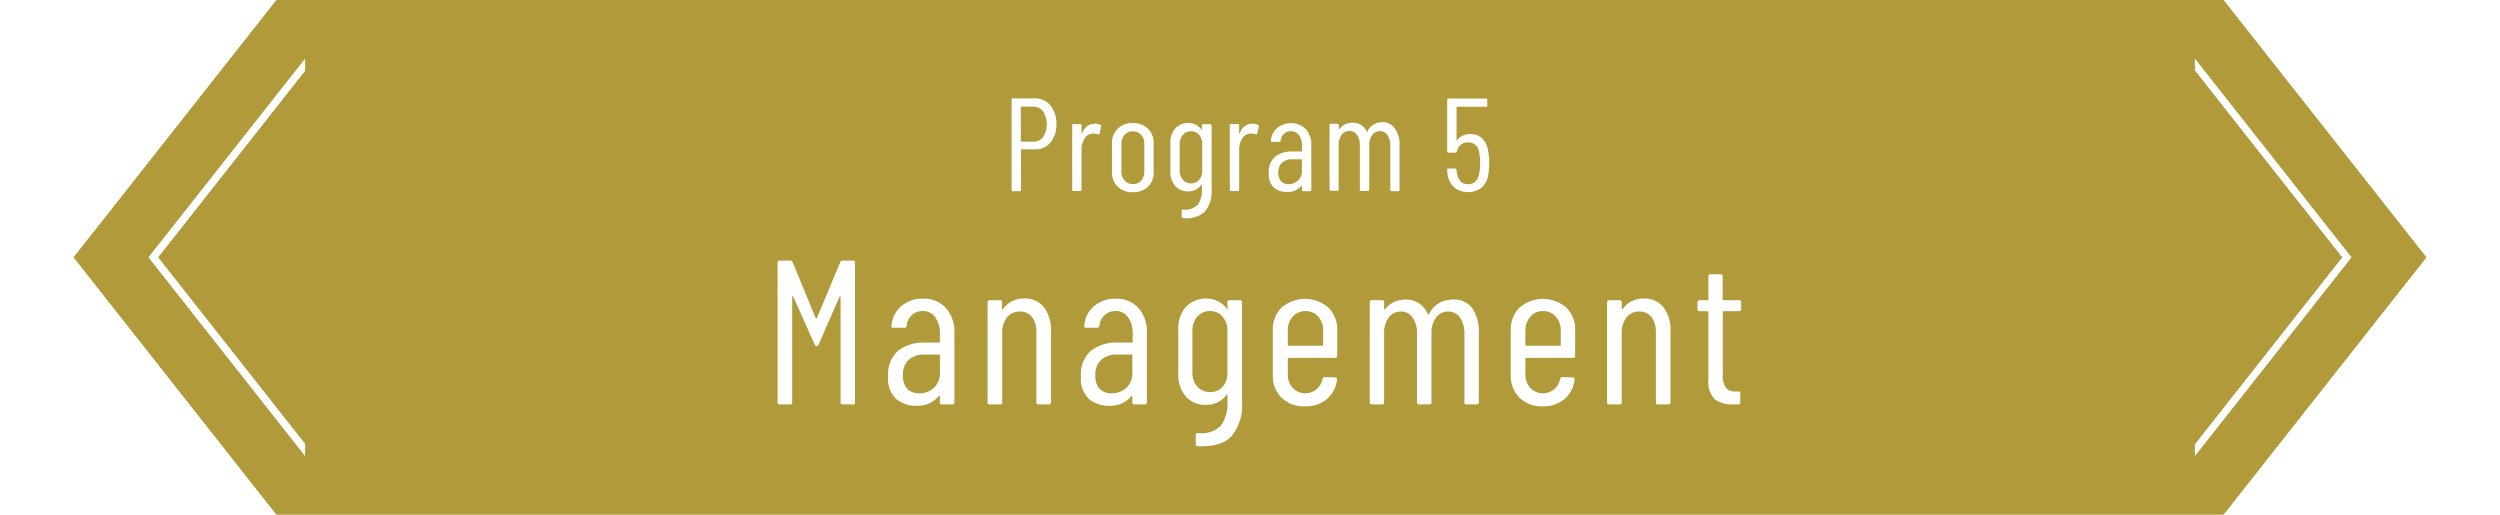 <svg xmlns="http://www.w3.org/2000/svg" viewBox="0 0 340 70"><defs><style>.a{fill:#fff;}.b{fill:#b19a39;}</style></defs><title>hdg_future_program5</title><rect class="a" width="340" height="70"/><polygon class="b" points="302.41 70 170 70 37.59 70 10 35 37.59 0 170 0 302.41 0 330 35 302.41 70"/><path class="a" d="M701.05,309l20.49,26-20.49,26H445l-20.49-26L445,309h256.1m.48-1H444.47l-21.28,27,21.28,27H701.53l21.28-27-21.28-27Z" transform="translate(-403 -300)"/><rect class="b" x="41.5" y="7" width="257" height="56"/><path class="a" d="M508.75,354.72v-19a.25.25,0,0,1,.28-.28h1.46a.31.31,0,0,1,.31.22l3.13,7.59a.1.1,0,0,0,.09.06.09.09,0,0,0,.08-.06l3.17-7.59a.29.29,0,0,1,.3-.22H519a.24.24,0,0,1,.28.28v19a.24.24,0,0,1-.28.28H517.6a.24.24,0,0,1-.28-.28V340.38c0-.05,0-.08-.05-.08a.1.1,0,0,0-.09.06l-2.85,6.49c-.06.15-.14.23-.26.23s-.22-.08-.28-.23l-2.91-6.52a.09.09,0,0,0-.08-.06s-.06,0-.06.09v14.36a.24.24,0,0,1-.28.28H509A.25.25,0,0,1,508.75,354.72Z" transform="translate(-403 -300)"/><path class="a" d="M531.64,341.88a4.84,4.84,0,0,1,1.16,3.4v9.44a.24.24,0,0,1-.28.28H531.1a.24.24,0,0,1-.28-.28v-.81a.07.07,0,0,0-.05-.07s-.06,0-.09,0a3.64,3.64,0,0,1-3.08,1.34,4.23,4.23,0,0,1-2.68-.88,3.76,3.76,0,0,1-1.13-3.12,4.23,4.23,0,0,1,1.37-3.49,5.63,5.63,0,0,1,3.61-1.1h1.93c.08,0,.12,0,.12-.11v-1.1a3.65,3.65,0,0,0-.63-2.24,2,2,0,0,0-1.73-.84,2.09,2.09,0,0,0-1.45.56,2.13,2.13,0,0,0-.7,1.43.28.28,0,0,1-.31.28l-1.54,0a.25.25,0,0,1-.21-.08.2.2,0,0,1,0-.2,3.77,3.77,0,0,1,1.34-2.67,4.43,4.43,0,0,1,3-1A4,4,0,0,1,531.64,341.88ZM530,352.75a2.64,2.64,0,0,0,.83-2.06v-2.35a.11.11,0,0,0-.12-.12h-2a3,3,0,0,0-2.12.72,2.68,2.68,0,0,0-.79,2.11,2.53,2.53,0,0,0,.6,1.84,2.17,2.17,0,0,0,1.59.6A2.87,2.87,0,0,0,530,352.75Z" transform="translate(-403 -300)"/><path class="a" d="M545,341.81a5.18,5.18,0,0,1,.94,3.28v9.63a.25.25,0,0,1-.28.28h-1.43a.24.24,0,0,1-.28-.28v-9.46a3.4,3.4,0,0,0-.59-2.13,2,2,0,0,0-1.65-.76,2.14,2.14,0,0,0-1.77.81,3.49,3.49,0,0,0-.64,2.22v9.32a.24.24,0,0,1-.28.28h-1.43a.25.25,0,0,1-.28-.28V341.11a.25.25,0,0,1,.28-.28H539a.25.25,0,0,1,.28.28V342a.07.07,0,0,0,.06.07s.06,0,.08-.05a3.38,3.38,0,0,1,2.91-1.42A3.21,3.21,0,0,1,545,341.81Z" transform="translate(-403 -300)"/><path class="a" d="M557.82,341.88a4.84,4.84,0,0,1,1.16,3.4v9.44c0,.19-.09.28-.27.28h-1.43a.24.24,0,0,1-.28-.28v-.81a.07.07,0,0,0,0-.07.09.09,0,0,0-.1,0,3.64,3.64,0,0,1-3.08,1.34,4.23,4.23,0,0,1-2.68-.88,3.76,3.76,0,0,1-1.13-3.12,4.23,4.23,0,0,1,1.37-3.49,5.63,5.63,0,0,1,3.61-1.1h1.93c.08,0,.12,0,.12-.11v-1.1a3.65,3.65,0,0,0-.63-2.24,2,2,0,0,0-1.72-.84,2.1,2.1,0,0,0-1.46.56,2.13,2.13,0,0,0-.7,1.43.28.28,0,0,1-.31.28l-1.54,0a.25.25,0,0,1-.21-.08.2.2,0,0,1,0-.2,3.77,3.77,0,0,1,1.34-2.67,4.45,4.45,0,0,1,3-1A4,4,0,0,1,557.82,341.88Zm-1.65,10.87a2.64,2.64,0,0,0,.83-2.06v-2.35a.11.11,0,0,0-.12-.12h-2a3,3,0,0,0-2.12.72,2.68,2.68,0,0,0-.79,2.11,2.53,2.53,0,0,0,.6,1.84,2.17,2.17,0,0,0,1.59.6A2.87,2.87,0,0,0,556.17,352.75Z" transform="translate(-403 -300)"/><path class="a" d="M570.21,340.83h1.43a.25.25,0,0,1,.28.28v13.61a6.61,6.61,0,0,1-1.39,4.55q-1.38,1.56-4.63,1.41a.27.27,0,0,1-.28-.3v-1.21a.25.25,0,0,1,.28-.28,3.77,3.77,0,0,0,3.14-1,5.18,5.18,0,0,0,.89-3.32v-.84a.08.08,0,0,0,0-.08s-.06,0-.1,0a3,3,0,0,1-1.22,1.06,3.55,3.55,0,0,1-1.58.36,3.5,3.5,0,0,1-2.78-1.17,4.54,4.54,0,0,1-1-3.11v-5.91a4.52,4.52,0,0,1,1-3.12,3.85,3.85,0,0,1,4.36-.81,2.88,2.88,0,0,1,1.22,1.05c0,.05.07.08.1.07s0,0,0-.1v-.87A.25.25,0,0,1,570.21,340.83Zm-.94,11.78a2.8,2.8,0,0,0,.66-1.92V345a2.8,2.8,0,0,0-.66-1.94,2.13,2.13,0,0,0-1.69-.75,2.23,2.23,0,0,0-1.74.75,2.8,2.8,0,0,0-.67,1.94v5.66a2.81,2.81,0,0,0,.67,1.92,2.26,2.26,0,0,0,1.74.74A2.15,2.15,0,0,0,569.27,352.61Z" transform="translate(-403 -300)"/><path class="a" d="M584.63,348.67h-6.38a.1.1,0,0,0-.11.11v2.05a2.84,2.84,0,0,0,.65,1.92,2.38,2.38,0,0,0,3.25.19,2.54,2.54,0,0,0,.83-1.41.31.31,0,0,1,.31-.25l1.4.05a.25.25,0,0,1,.19.09.21.21,0,0,1,.06.22,4,4,0,0,1-1.36,2.62,4.42,4.42,0,0,1-3,1,4.33,4.33,0,0,1-3.18-1.17,4.16,4.16,0,0,1-1.19-3.11v-6.05a4.14,4.14,0,0,1,1.19-3.09,4.87,4.87,0,0,1,6.38,0,4.14,4.14,0,0,1,1.19,3.09v3.5A.24.24,0,0,1,584.63,348.67Zm-5.84-5.58a2.84,2.84,0,0,0-.65,1.94v1.88a.1.1,0,0,0,.11.11h4.59a.1.1,0,0,0,.11-.11V345a2.76,2.76,0,0,0-.67-1.94,2.26,2.26,0,0,0-1.76-.75A2.2,2.2,0,0,0,578.79,343.09Z" transform="translate(-403 -300)"/><path class="a" d="M603.2,341.87a5.62,5.62,0,0,1,.92,3.41v9.44a.24.24,0,0,1-.28.28h-1.4a.24.24,0,0,1-.28-.28v-9.27a3.75,3.75,0,0,0-.6-2.25,1.87,1.87,0,0,0-1.58-.83,2,2,0,0,0-1.68.81,3.61,3.61,0,0,0-.62,2.22v9.32a.24.24,0,0,1-.28.28H596a.25.25,0,0,1-.28-.28v-9.27a3.75,3.75,0,0,0-.6-2.25,1.85,1.85,0,0,0-1.55-.83,2,2,0,0,0-1.7.81,3.55,3.55,0,0,0-.63,2.22v9.32a.24.24,0,0,1-.28.28h-1.4a.25.25,0,0,1-.28-.28V341.11a.25.25,0,0,1,.28-.28h1.4a.25.25,0,0,1,.28.28V342a.07.07,0,0,0,0,.07s.06,0,.1,0a3.45,3.45,0,0,1,1.26-1,3.71,3.71,0,0,1,1.54-.33,3.31,3.31,0,0,1,1.85.51,3.37,3.37,0,0,1,1.2,1.47.1.1,0,0,0,.09.06s.06,0,.08-.08a3.38,3.38,0,0,1,1.37-1.49,3.77,3.77,0,0,1,1.85-.47A3.08,3.08,0,0,1,603.2,341.87Z" transform="translate(-403 -300)"/><path class="a" d="M616.94,348.67h-6.38a.1.1,0,0,0-.11.11v2.05a2.8,2.8,0,0,0,.66,1.92,2.37,2.37,0,0,0,3.24.19,2.54,2.54,0,0,0,.83-1.41.31.31,0,0,1,.31-.25l1.4.05a.25.25,0,0,1,.19.09.21.21,0,0,1,.06.22,4,4,0,0,1-1.36,2.62,4.4,4.4,0,0,1-2.95,1,4.33,4.33,0,0,1-3.18-1.17,4.2,4.2,0,0,1-1.19-3.11v-6.05a4.18,4.18,0,0,1,1.19-3.09,4.87,4.87,0,0,1,6.38,0,4.14,4.14,0,0,1,1.19,3.09v3.5A.24.24,0,0,1,616.94,348.67Zm-5.83-5.58a2.8,2.8,0,0,0-.66,1.94v1.88a.1.1,0,0,0,.11.11h4.59a.1.1,0,0,0,.11-.11V345a2.76,2.76,0,0,0-.67-1.94,2.25,2.25,0,0,0-1.76-.75A2.16,2.16,0,0,0,611.11,343.09Z" transform="translate(-403 -300)"/><path class="a" d="M629.25,341.81a5.12,5.12,0,0,1,.94,3.28v9.63a.25.25,0,0,1-.28.28h-1.43a.24.24,0,0,1-.28-.28v-9.46a3.4,3.4,0,0,0-.59-2.13,2,2,0,0,0-1.65-.76,2.12,2.12,0,0,0-1.76.81,3.49,3.49,0,0,0-.65,2.22v9.32a.24.24,0,0,1-.28.28h-1.43a.25.25,0,0,1-.28-.28V341.11a.25.25,0,0,1,.28-.28h1.43a.25.25,0,0,1,.28.28V342a.07.07,0,0,0,.06.07s.06,0,.08-.05a3.38,3.38,0,0,1,2.91-1.42A3.21,3.21,0,0,1,629.25,341.81Z" transform="translate(-403 -300)"/><path class="a" d="M639.54,342.32h-2.13a.1.1,0,0,0-.11.11V351a2.64,2.64,0,0,0,.45,1.77,1.71,1.71,0,0,0,1.37.47h.28a.24.24,0,0,1,.28.28v1.2a.24.24,0,0,1-.28.28h-.7a3.87,3.87,0,0,1-2.51-.71,3.43,3.43,0,0,1-.85-2.71v-9.15a.1.1,0,0,0-.11-.11h-1.09a.25.25,0,0,1-.28-.28v-.93a.25.25,0,0,1,.28-.28h1.09a.1.1,0,0,0,.11-.11v-3.14a.25.25,0,0,1,.28-.28H637a.25.25,0,0,1,.28.28v3.14a.1.1,0,0,0,.11.11h2.13a.25.25,0,0,1,.28.28V342A.25.25,0,0,1,639.54,342.32Z" transform="translate(-403 -300)"/><path class="a" d="M545.86,314.34a3.82,3.82,0,0,1,.81,2.53,3.75,3.75,0,0,1-.79,2.5,2.6,2.6,0,0,1-2.09.94h-1.86a.07.07,0,0,0-.07.07v5.44a.16.16,0,0,1-.18.18h-.92a.16.16,0,0,1-.18-.18V313.56a.16.16,0,0,1,.18-.18h3A2.64,2.64,0,0,1,545.86,314.34Zm-1,4.28a3.24,3.24,0,0,0,0-3.46,1.59,1.59,0,0,0-1.32-.66h-1.64a.06.06,0,0,0-.07.07v4.63a.07.07,0,0,0,.07.07h1.64A1.61,1.61,0,0,0,544.89,318.62Z" transform="translate(-403 -300)"/><path class="a" d="M552.66,317a.18.18,0,0,1,.09.23l-.2.92c0,.11-.09.15-.23.11a1.26,1.26,0,0,0-.49-.09l-.27,0a1.33,1.33,0,0,0-1.06.67,2.88,2.88,0,0,0-.41,1.56v5.4a.16.16,0,0,1-.18.18H549a.16.16,0,0,1-.18-.18v-8.75a.16.16,0,0,1,.18-.18h.92a.16.16,0,0,1,.18.18v1.08s0,.06,0,.06l.06,0a1.8,1.8,0,0,1,1.71-1.37A1.45,1.45,0,0,1,552.66,317Z" transform="translate(-403 -300)"/><path class="a" d="M555,325.39a2.7,2.7,0,0,1-.77-2V319.5a2.67,2.67,0,0,1,.78-2,2.78,2.78,0,0,1,2.05-.76,2.82,2.82,0,0,1,2.06.76,2.67,2.67,0,0,1,.78,2v3.89a2.66,2.66,0,0,1-.77,2,2.86,2.86,0,0,1-2.07.75A2.82,2.82,0,0,1,555,325.39Zm3.19-.84a1.76,1.76,0,0,0,.44-1.23v-3.73a1.8,1.8,0,0,0-.44-1.25,1.47,1.47,0,0,0-1.13-.48,1.44,1.44,0,0,0-1.12.48,1.84,1.84,0,0,0-.43,1.25v3.73a1.81,1.81,0,0,0,.43,1.23,1.44,1.44,0,0,0,1.12.48A1.47,1.47,0,0,0,558.22,324.55Z" transform="translate(-403 -300)"/><path class="a" d="M566.68,316.89h.92a.16.16,0,0,1,.18.18v8.75a4.26,4.26,0,0,1-.89,2.93,3.62,3.62,0,0,1-3,.9.17.17,0,0,1-.18-.19v-.78a.16.16,0,0,1,.18-.18,2.39,2.39,0,0,0,2-.66,3.31,3.31,0,0,0,.57-2.13v-.54s0,0,0-.05,0,0-.07,0a2,2,0,0,1-.78.68,2.24,2.24,0,0,1-1,.23,2.27,2.27,0,0,1-1.79-.75,2.94,2.94,0,0,1-.65-2v-3.8a2.89,2.89,0,0,1,.65-2,2.27,2.27,0,0,1,1.79-.75,2.37,2.37,0,0,1,1,.22,1.9,1.9,0,0,1,.78.68s.05.05.07,0,0,0,0-.06v-.56A.16.16,0,0,1,566.68,316.89Zm-.6,7.57a1.8,1.8,0,0,0,.42-1.23v-3.64a1.84,1.84,0,0,0-.42-1.25,1.38,1.38,0,0,0-1.09-.48,1.42,1.42,0,0,0-1.11.48,1.8,1.8,0,0,0-.44,1.25v3.64a1.76,1.76,0,0,0,.44,1.23,1.42,1.42,0,0,0,1.11.48A1.38,1.38,0,0,0,566.08,324.46Z" transform="translate(-403 -300)"/><path class="a" d="M574.1,317a.2.2,0,0,1,.09.23l-.2.92c0,.11-.09.15-.23.11a1.3,1.3,0,0,0-.49-.09l-.27,0a1.33,1.33,0,0,0-1.06.67,2.79,2.79,0,0,0-.41,1.56v5.4a.16.16,0,0,1-.18.18h-.92a.16.16,0,0,1-.18-.18v-8.75a.16.16,0,0,1,.18-.18h.92a.16.16,0,0,1,.18.18v1.08s0,.06,0,.06,0,0,.07,0a1.78,1.78,0,0,1,1.71-1.37A1.47,1.47,0,0,1,574.1,317Z" transform="translate(-403 -300)"/><path class="a" d="M580.59,317.57a3.09,3.09,0,0,1,.75,2.18v6.07a.16.16,0,0,1-.18.18h-.92a.16.16,0,0,1-.18-.18v-.52a0,0,0,0,0,0-.05l-.06,0a2.35,2.35,0,0,1-2,.86,2.69,2.69,0,0,1-1.72-.56,2.4,2.4,0,0,1-.73-2,2.69,2.69,0,0,1,.88-2.24,3.55,3.55,0,0,1,2.32-.71H580a.07.07,0,0,0,.07-.07v-.71a2.34,2.34,0,0,0-.41-1.44,1.31,1.31,0,0,0-1.1-.54,1.35,1.35,0,0,0-.94.36,1.42,1.42,0,0,0-.45.92.18.18,0,0,1-.2.18l-1,0a.14.14,0,0,1-.13-.05.15.15,0,0,1,0-.13,2.43,2.43,0,0,1,.86-1.71,2.86,2.86,0,0,1,1.91-.66A2.58,2.58,0,0,1,580.59,317.57Zm-1.06,7a1.7,1.7,0,0,0,.53-1.32v-1.51a.07.07,0,0,0-.07-.08h-1.26a2,2,0,0,0-1.37.46,1.74,1.74,0,0,0-.51,1.36,1.6,1.6,0,0,0,.39,1.18,1.38,1.38,0,0,0,1,.39A1.84,1.84,0,0,0,579.53,324.55Z" transform="translate(-403 -300)"/><path class="a" d="M592.75,317.56a3.63,3.63,0,0,1,.59,2.19v6.07a.16.16,0,0,1-.18.18h-.9a.16.16,0,0,1-.18-.18v-6a2.49,2.49,0,0,0-.38-1.45,1.22,1.22,0,0,0-1-.53,1.29,1.29,0,0,0-1.08.52,2.29,2.29,0,0,0-.4,1.43v6a.16.16,0,0,1-.18.18h-.92a.16.16,0,0,1-.18-.18v-6a2.49,2.49,0,0,0-.38-1.45,1.2,1.2,0,0,0-1-.53,1.32,1.32,0,0,0-1.09.52,2.29,2.29,0,0,0-.41,1.43v6a.16.16,0,0,1-.18.18H584a.16.16,0,0,1-.18-.18v-8.75a.16.16,0,0,1,.18-.18h.9a.16.16,0,0,1,.18.18v.56s0,0,0,0,0,0,.06,0a2.24,2.24,0,0,1,.81-.67,2.45,2.45,0,0,1,1-.21,2.1,2.1,0,0,1,1.19.33,2.13,2.13,0,0,1,.78.94.05.05,0,0,0,.05,0s0,0,0-.05a2.14,2.14,0,0,1,.89-1,2.44,2.44,0,0,1,1.18-.3A2,2,0,0,1,592.75,317.56Z" transform="translate(-403 -300)"/><path class="a" d="M605.53,322.17a9.83,9.83,0,0,1-.11,1.49,3,3,0,0,1-.89,1.84,3.1,3.1,0,0,1-3.76,0,3,3,0,0,1-.91-1.89l-.06-.54v0c0-.1.06-.15.17-.15h.91a.18.18,0,0,1,.2.18l.06.44c.19,1,.69,1.51,1.51,1.51a1.29,1.29,0,0,0,1-.37,2,2,0,0,0,.52-1.07,6.55,6.55,0,0,0,.13-1.44,6.37,6.37,0,0,0-.16-1.55,1.43,1.43,0,0,0-1.44-1.26,1.46,1.46,0,0,0-1.55,1.24.2.2,0,0,1-.2.16H600a.16.16,0,0,1-.18-.18v-7a.16.16,0,0,1,.18-.18h5.09a.16.16,0,0,1,.18.18v.76a.16.16,0,0,1-.18.18h-3.92s-.08,0-.08.07v4.46a.11.11,0,0,0,0,.06s0,0,.07,0a1.8,1.8,0,0,1,.76-.66,2.5,2.5,0,0,1,1.07-.22,2.21,2.21,0,0,1,1.57.57,2.93,2.93,0,0,1,.81,1.66A6.79,6.79,0,0,1,605.53,322.17Z" transform="translate(-403 -300)"/></svg>